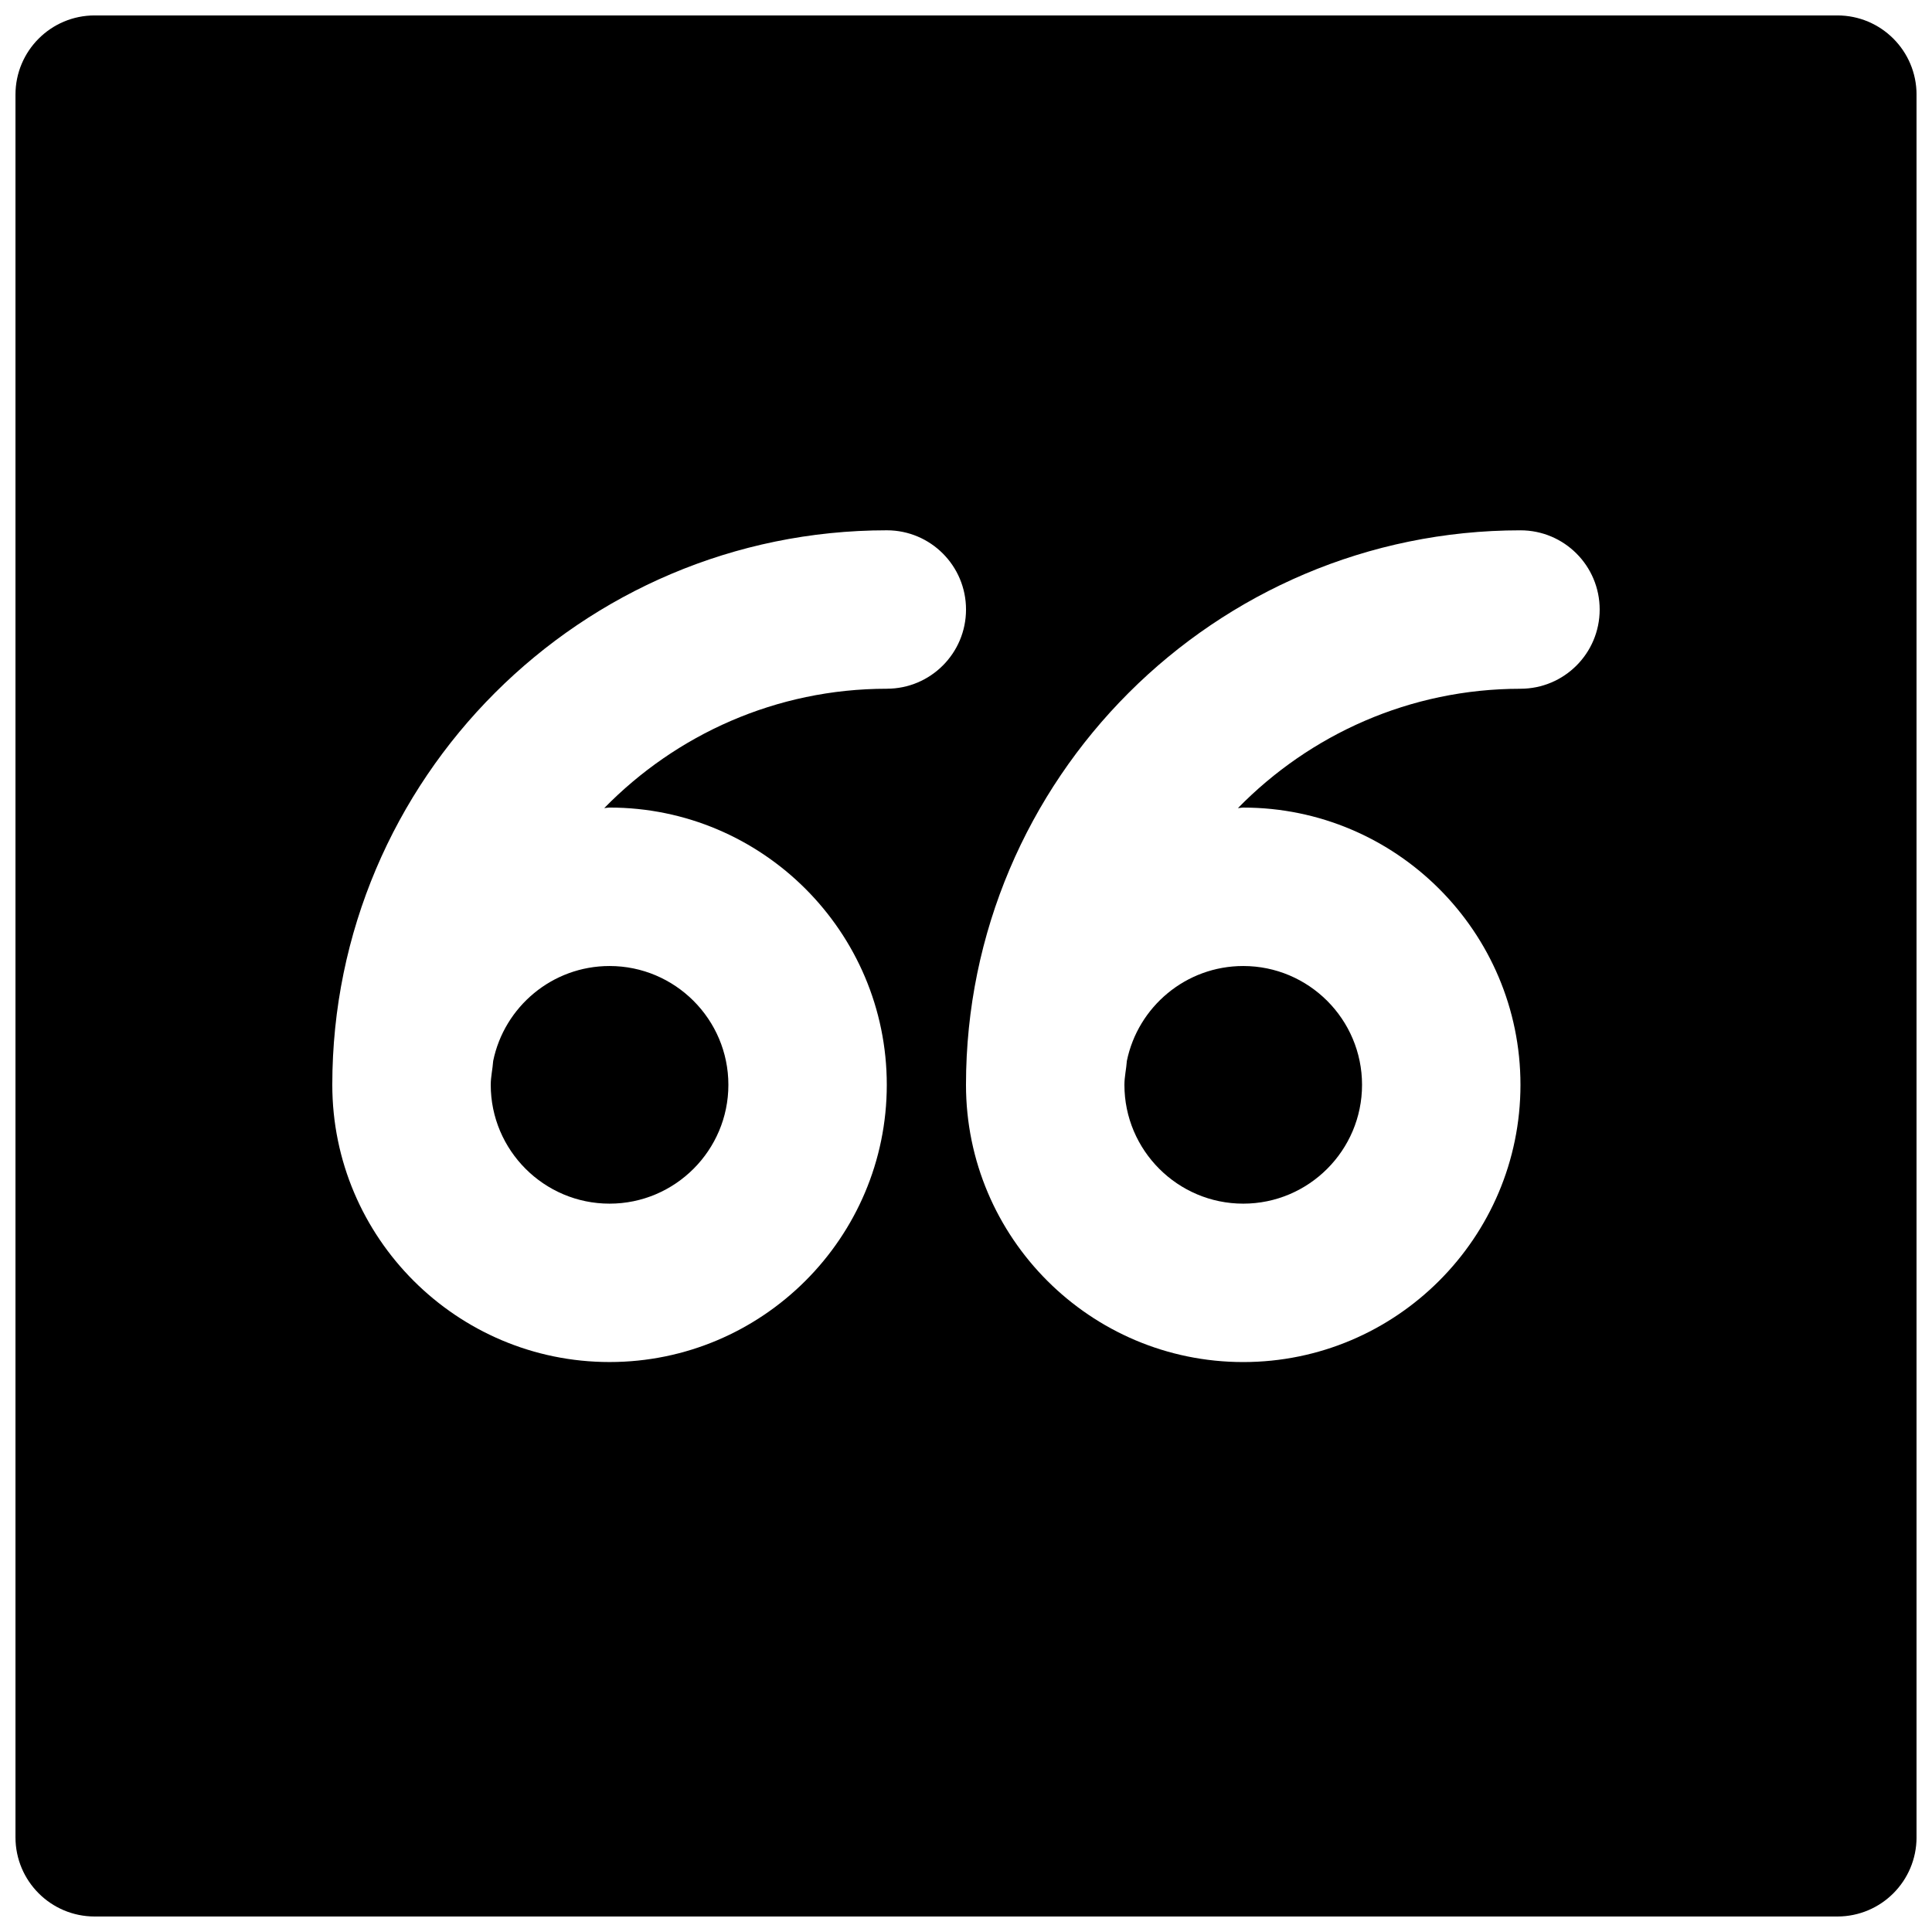 <?xml version="1.0" encoding="UTF-8"?>
<!-- Uploaded to: ICON Repo, www.svgrepo.com, Generator: ICON Repo Mixer Tools -->
<svg width="800px" height="800px" version="1.1" viewBox="144 144 512 512" xmlns="http://www.w3.org/2000/svg">
 <defs>
  <clipPath id="a">
   <path d="m148.09 148.09h503.81v503.81h-503.81z"/>
  </clipPath>
 </defs>
 <path d="m305.54 462.98c17.359 0 31.488-14.129 31.488-31.488 0-17.363-14.129-31.488-31.488-31.488-15.199 0-27.898 10.809-30.84 25.148-0.145 2.141-0.648 4.176-0.648 6.34 0 17.359 14.125 31.488 31.488 31.488" fill-rule="evenodd"/>
 <path d="m473.47 462.98c17.359 0 31.484-14.129 31.484-31.488 0-17.363-14.125-31.488-31.484-31.488-15.199 0-27.898 10.809-30.84 25.148-0.145 2.141-0.648 4.176-0.648 6.34 0 17.359 14.125 31.488 31.488 31.488" fill-rule="evenodd"/>
 <g clip-path="url(#a)">
  <path d="m546.94 326.53c-29.324 0-55.816 12.152-74.879 31.633 0.484-0.02 0.926-0.145 1.41-0.145 40.512 0 73.469 32.957 73.469 73.473 0 40.512-32.957 73.469-73.469 73.469-40.516 0-73.473-32.957-73.473-73.469 0-81.031 65.934-146.95 146.94-146.95 11.609 0 20.992 9.402 20.992 20.992 0 11.586-9.383 20.992-20.992 20.992m-167.93 0c-29.328 0-55.82 12.152-74.879 31.633 0.48-0.02 0.922-0.145 1.406-0.145 40.516 0 73.473 32.957 73.473 73.473 0 40.512-32.957 73.469-73.473 73.469s-73.473-32.957-73.473-73.469c0-81.031 65.938-146.95 146.95-146.95 11.605 0 20.992 9.402 20.992 20.992 0 11.586-9.387 20.992-20.992 20.992m251.9-178.43h-461.82c-11.609 0-20.992 9.406-20.992 20.992v461.82c0 11.59 9.383 20.992 20.992 20.992h461.82c11.609 0 20.992-9.402 20.992-20.992v-461.82c0-11.586-9.383-20.992-20.992-20.992" fill-rule="evenodd"/>
 </g>
</svg>